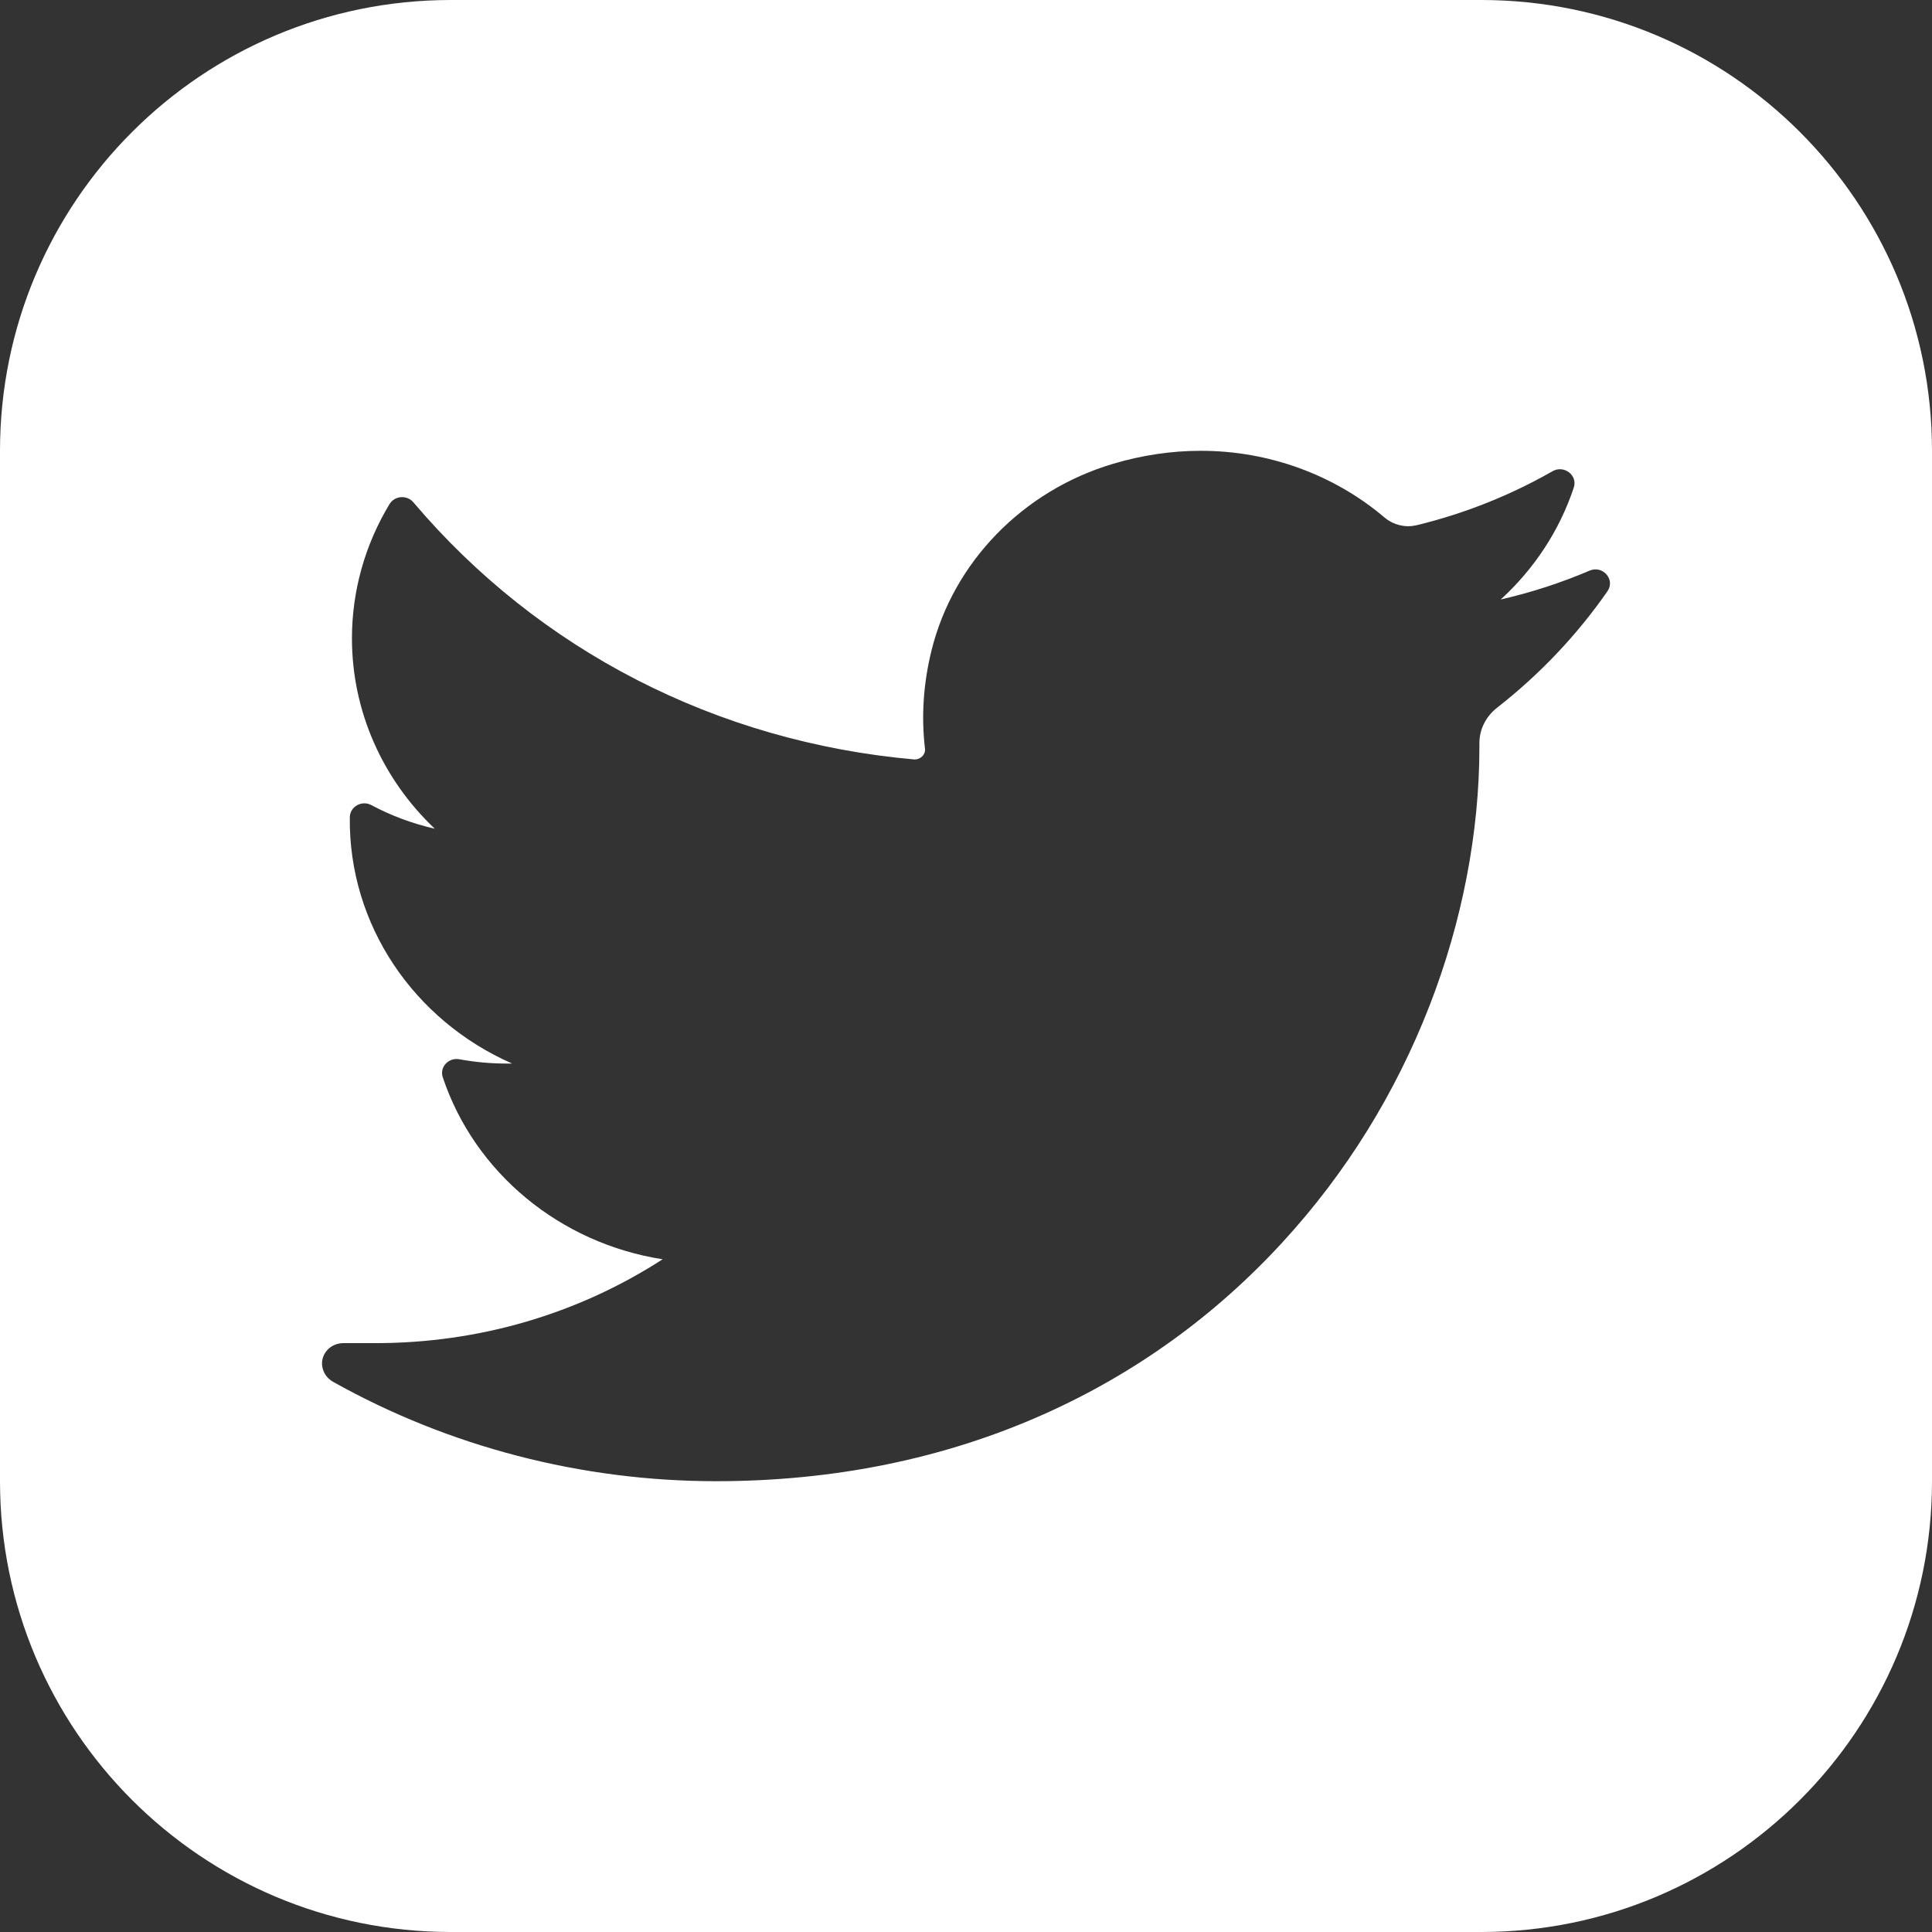 <?xml version="1.0" encoding="UTF-8"?> <svg xmlns="http://www.w3.org/2000/svg" width="30" height="30" viewBox="0 0 30 30" fill="none"><rect x="0" y="0" width="30" height="30" fill="#333333" stroke="none"/> <path fill-rule="evenodd" clip-rule="evenodd" d="M7 0C3.134 0 -0 3.134 -0 7V23C-0 26.866 3.134 30 7 30H23C26.866 30 30 26.866 30 23V7C30 3.134 26.866 0 23 0H7ZM23.303 9.309C23.777 9.2 24.238 9.051 24.682 8.861C24.888 8.773 25.086 8.999 24.961 9.18C24.486 9.864 23.908 10.472 23.246 10.99C23.072 11.126 22.972 11.326 22.972 11.539V11.602C22.972 12.927 22.704 14.315 22.198 15.616C21.667 16.981 20.901 18.215 19.921 19.283C18.869 20.431 17.618 21.332 16.202 21.963C14.658 22.651 12.948 23 11.12 23C9.032 23 6.977 22.467 5.174 21.458C5.095 21.414 5.038 21.343 5.014 21.262C4.997 21.209 4.995 21.151 5.01 21.095C5.049 20.952 5.18 20.856 5.333 20.856H5.832C7.432 20.856 8.969 20.407 10.289 19.554C8.698 19.306 7.37 18.212 6.875 16.727C6.823 16.571 6.964 16.418 7.132 16.448C7.373 16.492 7.617 16.515 7.859 16.515L7.915 16.515L7.951 16.514C6.427 15.845 5.411 14.359 5.432 12.689C5.435 12.524 5.618 12.422 5.767 12.502C6.076 12.667 6.408 12.79 6.751 12.868C5.935 12.095 5.465 11.036 5.465 9.912C5.465 9.178 5.667 8.458 6.049 7.827C6.129 7.696 6.319 7.682 6.419 7.8C8.369 10.101 11.129 11.519 14.19 11.792L14.198 11.793L14.205 11.793C14.249 11.793 14.293 11.774 14.324 11.741C14.341 11.722 14.37 11.682 14.363 11.625C14.304 11.125 14.338 10.611 14.465 10.098C14.804 8.729 15.883 7.62 17.28 7.203C17.732 7.068 18.191 7 18.646 7C19.698 7 20.712 7.368 21.499 8.036C21.602 8.123 21.733 8.171 21.868 8.171C21.913 8.171 21.957 8.165 22 8.155C22.741 7.975 23.45 7.693 24.108 7.317C24.286 7.216 24.501 7.38 24.438 7.57C24.217 8.236 23.825 8.832 23.303 9.309Z" fill="white"></path> </svg> 